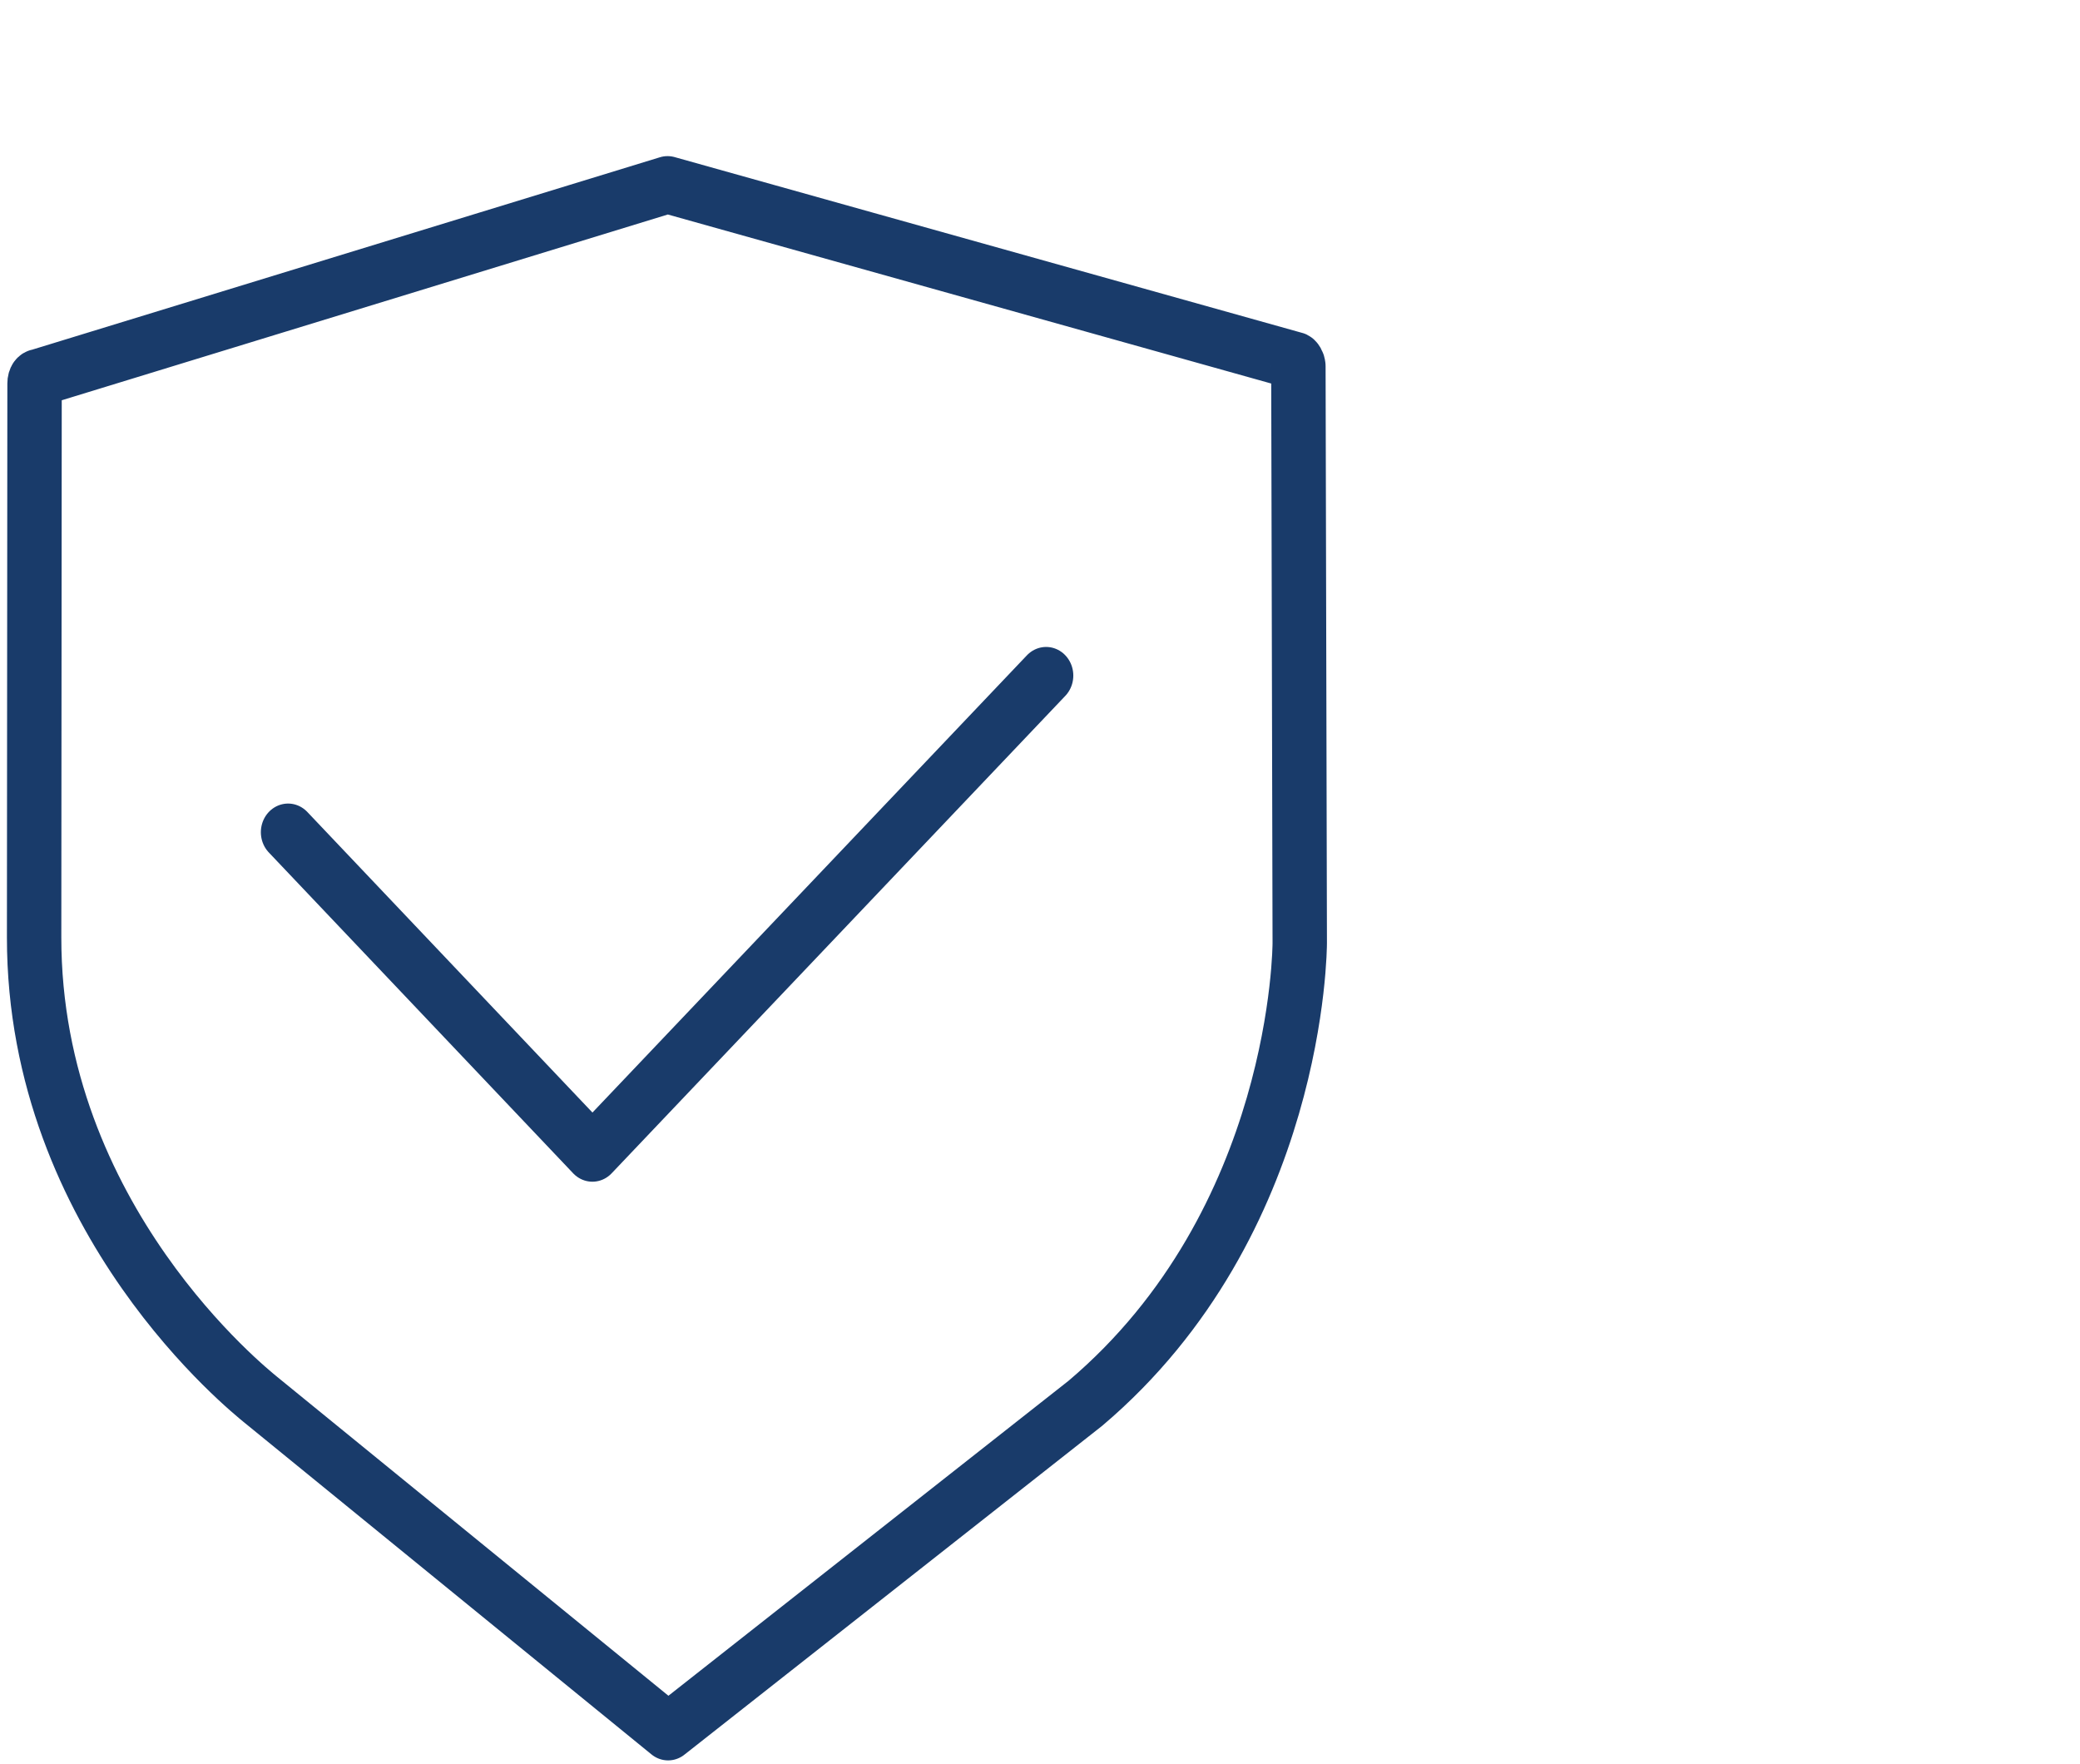 <svg xmlns="http://www.w3.org/2000/svg" id="Calque_1" x="0" y="0" version="1.1" viewBox="0 0 138 117" xml:space="preserve">
  <g transform="matrix(1.203 0 -.001 1.267 .172 -31.201)">
      <path fill="none" stroke="#193b6a" stroke-linecap="round" stroke-linejoin="round" stroke-miterlimit="10" stroke-width="3" d="M36.7 34.3L2 44.4c-.1 0-.2.1-.2.3v29c0 14.8 12 23.8 12.5 24.2l22.5 17.4 23-17.2c11.8-9.5 11.8-24 11.8-24.1l-.1-30.2c0-.1-.1-.3-.2-.3z" class="st0"/>
      <path fill="none" stroke="#193b6a" stroke-linecap="round" stroke-linejoin="round" stroke-miterlimit="10" stroke-width="3" d="M15.8 68.2l16.6 16.6.2.2 25-25" class="st0"/>
  </g>
</svg>
